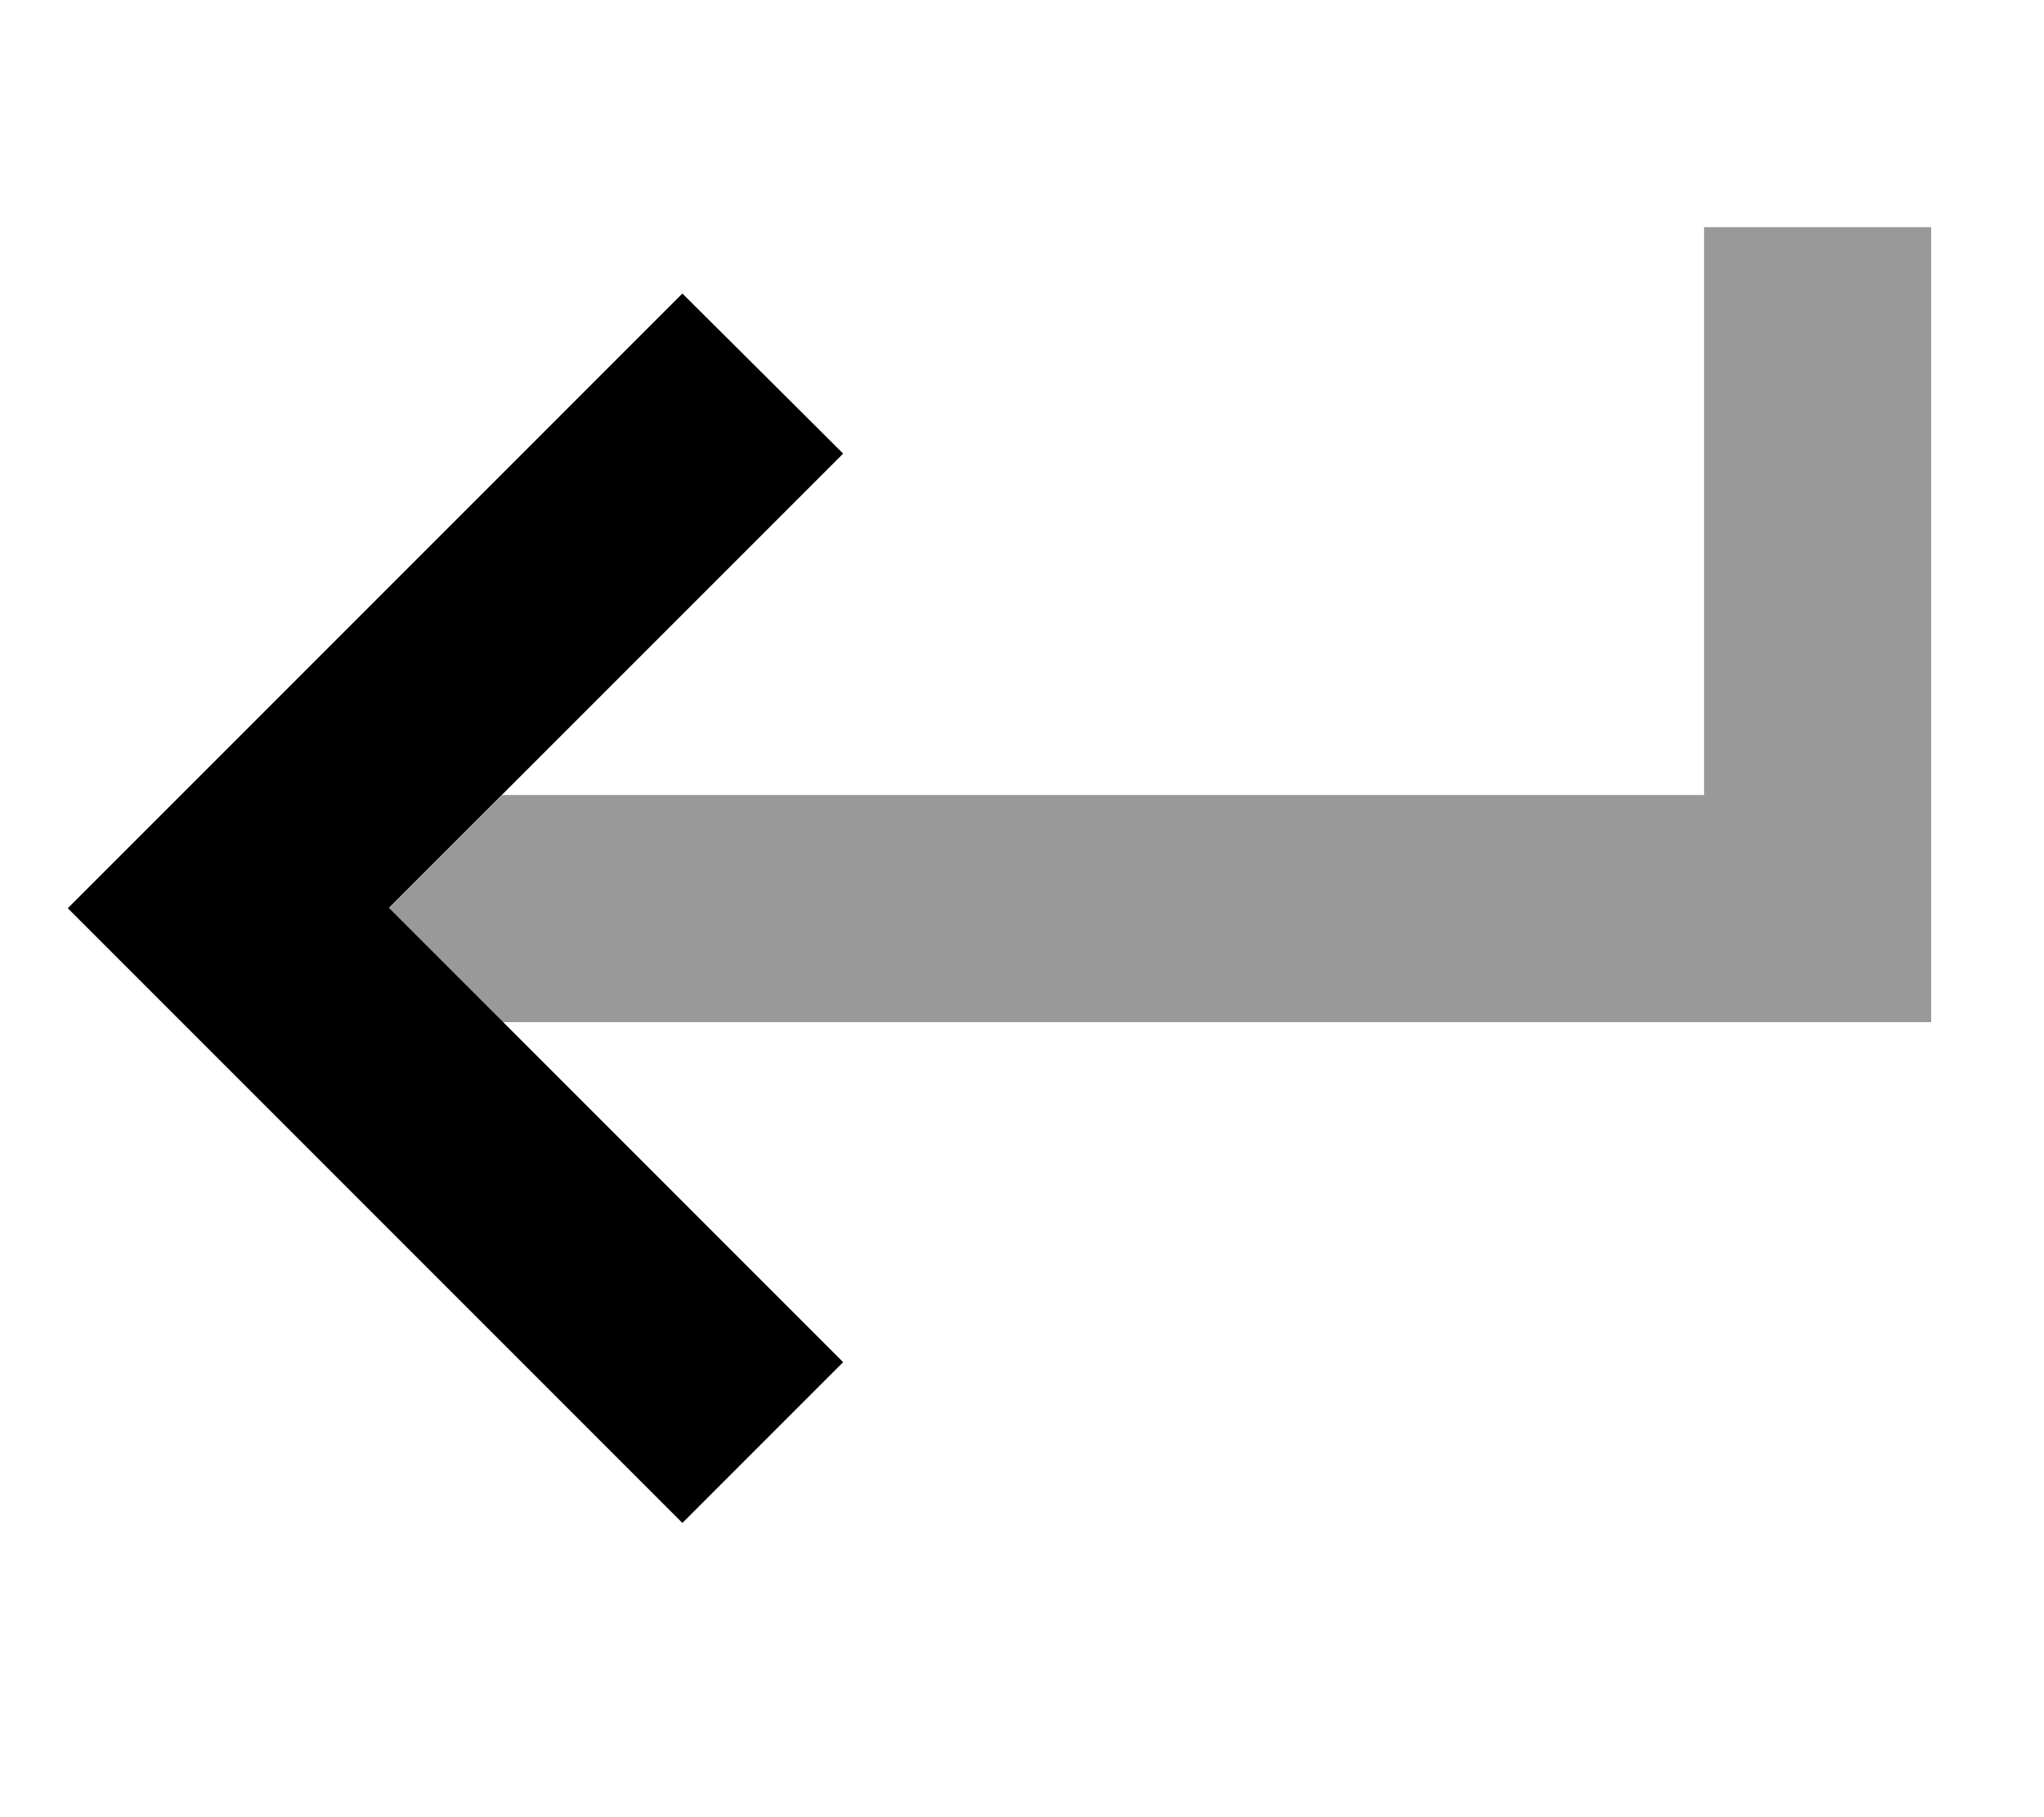 <svg xmlns="http://www.w3.org/2000/svg" viewBox="0 0 576 512"><!--! Font Awesome Pro 7.0.0 by @fontawesome - https://fontawesome.com License - https://fontawesome.com/license (Commercial License) Copyright 2025 Fonticons, Inc. --><path style="fill:currentColor;opacity:.4" d="M109.5 256l32 32 402.7 0 0-224-64 0 0 160-338.7 0-32 32z"/><path style="fill:currentColor;opacity:1" d="M192.3 82.7l-22.6 22.6-128 128-22.6 22.6 22.6 22.6 128 128 22.6 22.6 45.3-45.3-128-128c84-84 126.7-126.7 128-128L192.3 82.7z"/></svg>